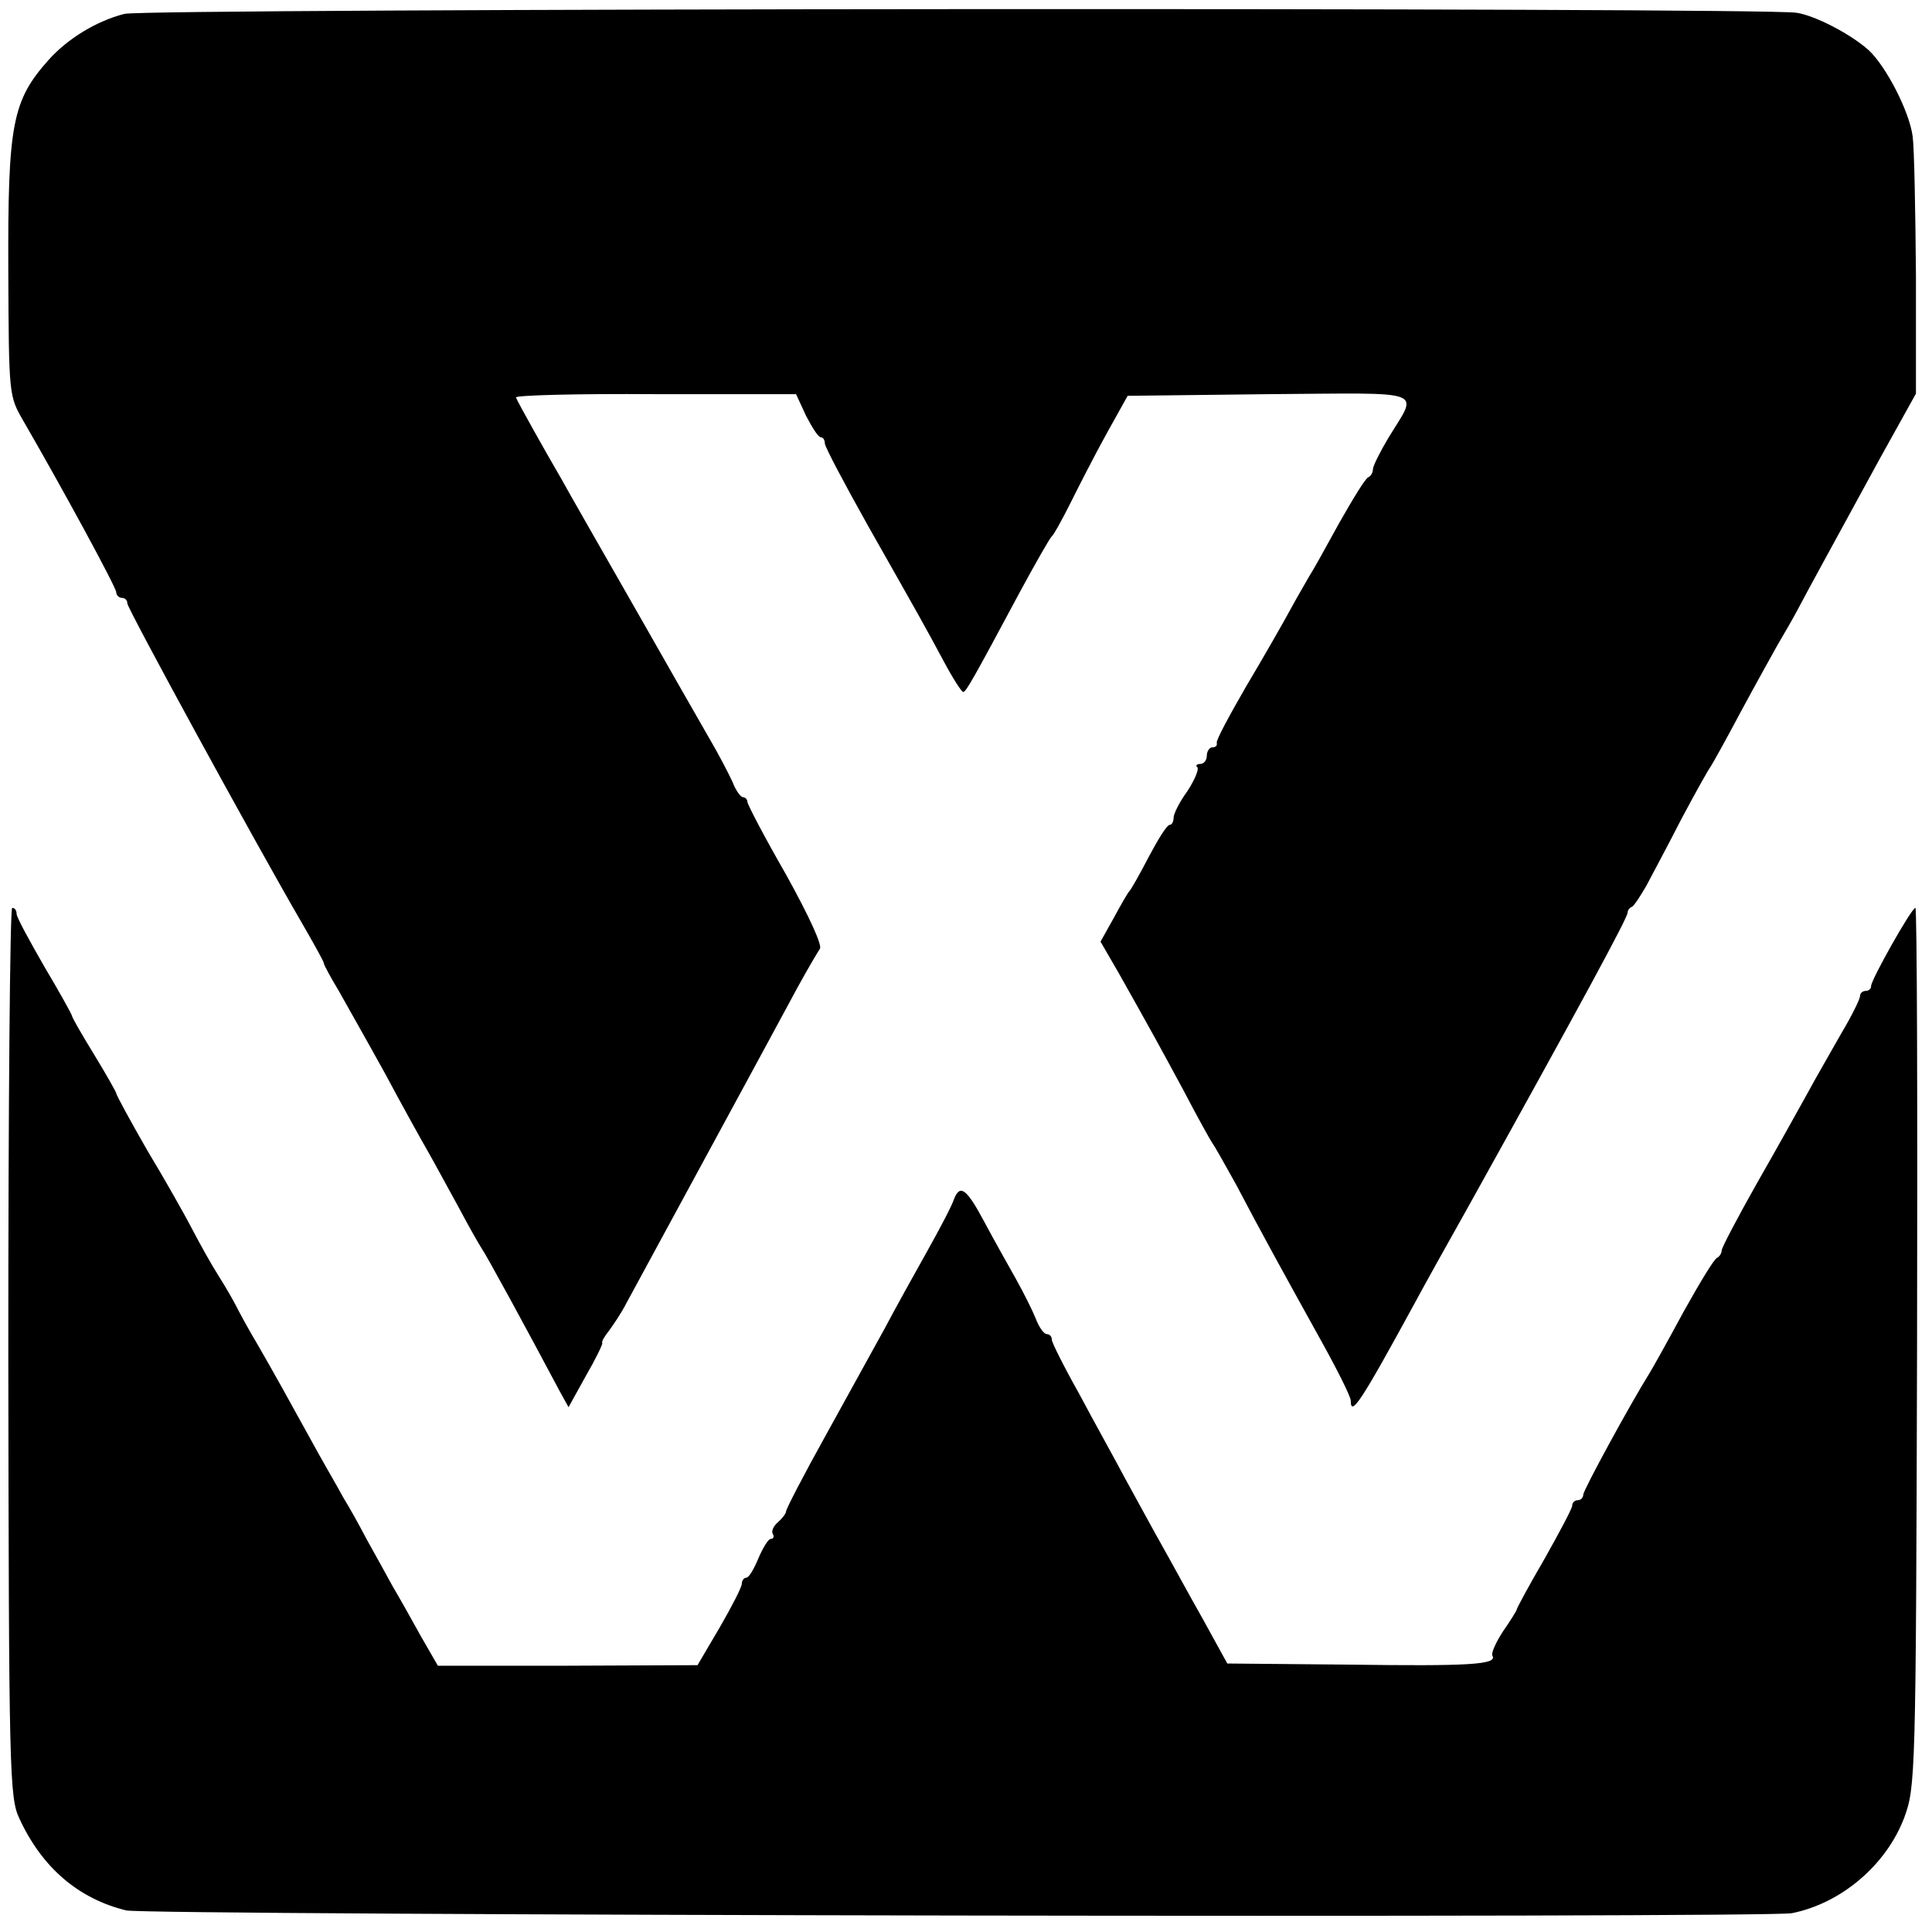 <?xml version="1.0" standalone="no"?>
<!DOCTYPE svg PUBLIC "-//W3C//DTD SVG 20010904//EN"
 "http://www.w3.org/TR/2001/REC-SVG-20010904/DTD/svg10.dtd">
<svg version="1.0" xmlns="http://www.w3.org/2000/svg"
 width="349pt" height="349pt" viewBox="0 0 349 349"
 preserveAspectRatio="xMidYMid meet">
<g transform="translate(0,349) scale(0.1,-0.1)"
fill="#000000" stroke="none">
<path d="M225 3465 c-51 -13 -103 -45 -137 -83 -66 -74 -74 -116 -73 -382 1
-224 1 -225 27 -270 70 -121 168 -301 168 -310 0 -5 5 -10 10 -10 6 0 10 -4
10 -10 0 -9 227 -425 314 -575 22 -38 41 -72 41 -75 0 -3 12 -25 27 -50 14
-25 52 -92 84 -150 31 -58 66 -121 77 -140 11 -19 35 -64 55 -100 19 -36 38
-69 42 -75 8 -11 81 -145 141 -258 l16 -29 31 56 c18 31 31 58 30 60 -2 2 4
12 12 22 8 11 23 33 31 49 20 37 265 488 309 570 18 33 37 65 41 71 5 6 -20
60 -61 134 -39 68 -70 127 -70 132 0 4 -4 8 -8 8 -4 0 -13 12 -19 28 -7 15
-25 50 -41 77 -16 28 -78 136 -137 240 -60 105 -119 208 -131 230 -28 48 -78
137 -82 147 -2 4 111 7 251 6 l255 0 18 -39 c11 -21 22 -39 27 -39 4 0 7 -5 7
-11 0 -6 35 -72 77 -147 98 -173 102 -180 138 -247 16 -30 32 -55 35 -55 5 0
19 25 102 180 28 52 54 97 57 100 4 3 19 30 34 60 15 30 44 87 65 125 l39 70
256 3 c290 2 269 10 215 -79 -15 -25 -28 -51 -28 -57 0 -6 -4 -12 -8 -14 -5
-1 -28 -39 -53 -83 -24 -44 -48 -87 -54 -96 -5 -9 -21 -36 -34 -60 -13 -24
-49 -87 -80 -139 -30 -52 -55 -98 -53 -102 1 -5 -2 -8 -8 -8 -5 0 -10 -7 -10
-15 0 -8 -5 -15 -12 -15 -6 0 -9 -3 -5 -6 3 -4 -5 -23 -18 -43 -14 -19 -25
-41 -25 -48 0 -7 -3 -13 -7 -13 -5 0 -21 -26 -38 -58 -16 -31 -32 -59 -35 -62
-3 -3 -15 -24 -28 -48 l-24 -43 33 -57 c63 -112 70 -125 116 -210 25 -48 49
-91 53 -97 4 -5 23 -39 43 -75 44 -84 87 -162 153 -281 30 -54 54 -102 54
-109 0 -30 18 -3 115 175 15 28 60 109 100 180 200 360 285 517 285 526 0 4 3
9 8 11 4 2 15 19 26 38 10 19 39 73 63 120 25 47 49 90 53 95 4 6 29 51 55
100 27 50 57 104 66 120 10 17 27 46 37 65 20 38 52 96 148 272 l65 117 0 213
c-1 117 -3 231 -6 252 -6 45 -48 126 -79 155 -32 29 -97 63 -131 68 -69 10
-2979 8 -3020 -2z"/>
<path d="M15 1048 c1 -761 2 -805 20 -843 41 -89 107 -145 193 -166 37 -9
2966 -14 3009 -5 90 18 171 88 203 173 20 55 21 71 23 849 1 437 0 794 -3 794
-7 0 -80 -130 -80 -141 0 -5 -4 -9 -10 -9 -5 0 -10 -4 -10 -9 0 -6 -15 -36
-34 -68 -18 -32 -46 -80 -61 -108 -15 -27 -56 -101 -91 -162 -35 -62 -64 -117
-64 -122 0 -5 -4 -11 -8 -13 -5 -1 -32 -46 -61 -98 -28 -52 -56 -102 -61 -110
-35 -56 -120 -212 -120 -220 0 -5 -4 -10 -10 -10 -5 0 -10 -4 -10 -10 0 -5
-23 -48 -50 -96 -28 -48 -50 -89 -50 -91 0 -2 -11 -20 -25 -40 -13 -20 -22
-40 -19 -44 9 -16 -42 -19 -260 -16 l-219 2 -44 80 c-25 44 -58 105 -75 135
-17 30 -46 84 -66 120 -19 36 -57 104 -83 153 -27 48 -49 92 -49 97 0 6 -4 10
-9 10 -5 0 -14 12 -20 28 -6 15 -22 47 -36 72 -14 25 -40 71 -57 103 -32 60
-44 69 -55 40 -3 -10 -25 -52 -48 -93 -23 -41 -58 -104 -77 -140 -20 -36 -68
-123 -107 -194 -39 -70 -71 -132 -71 -136 0 -4 -7 -13 -15 -20 -8 -7 -12 -16
-9 -21 3 -5 1 -9 -4 -9 -4 0 -14 -16 -22 -35 -8 -19 -17 -35 -22 -35 -4 0 -8
-5 -8 -11 0 -6 -18 -41 -40 -79 l-40 -68 -235 -1 -234 0 -30 52 c-16 29 -39
70 -52 92 -12 22 -33 60 -47 85 -13 25 -32 59 -42 75 -9 17 -29 51 -44 78 -59
107 -80 145 -110 197 -18 30 -35 62 -39 70 -4 8 -18 33 -32 55 -14 22 -35 60
-48 85 -13 25 -49 89 -81 142 -31 54 -56 100 -56 103 0 2 -18 34 -40 70 -22
36 -40 67 -40 70 0 2 -22 42 -50 89 -27 47 -50 89 -50 95 0 6 -3 11 -8 11 -4
0 -7 -361 -7 -802z"/>
</g>
</svg>

